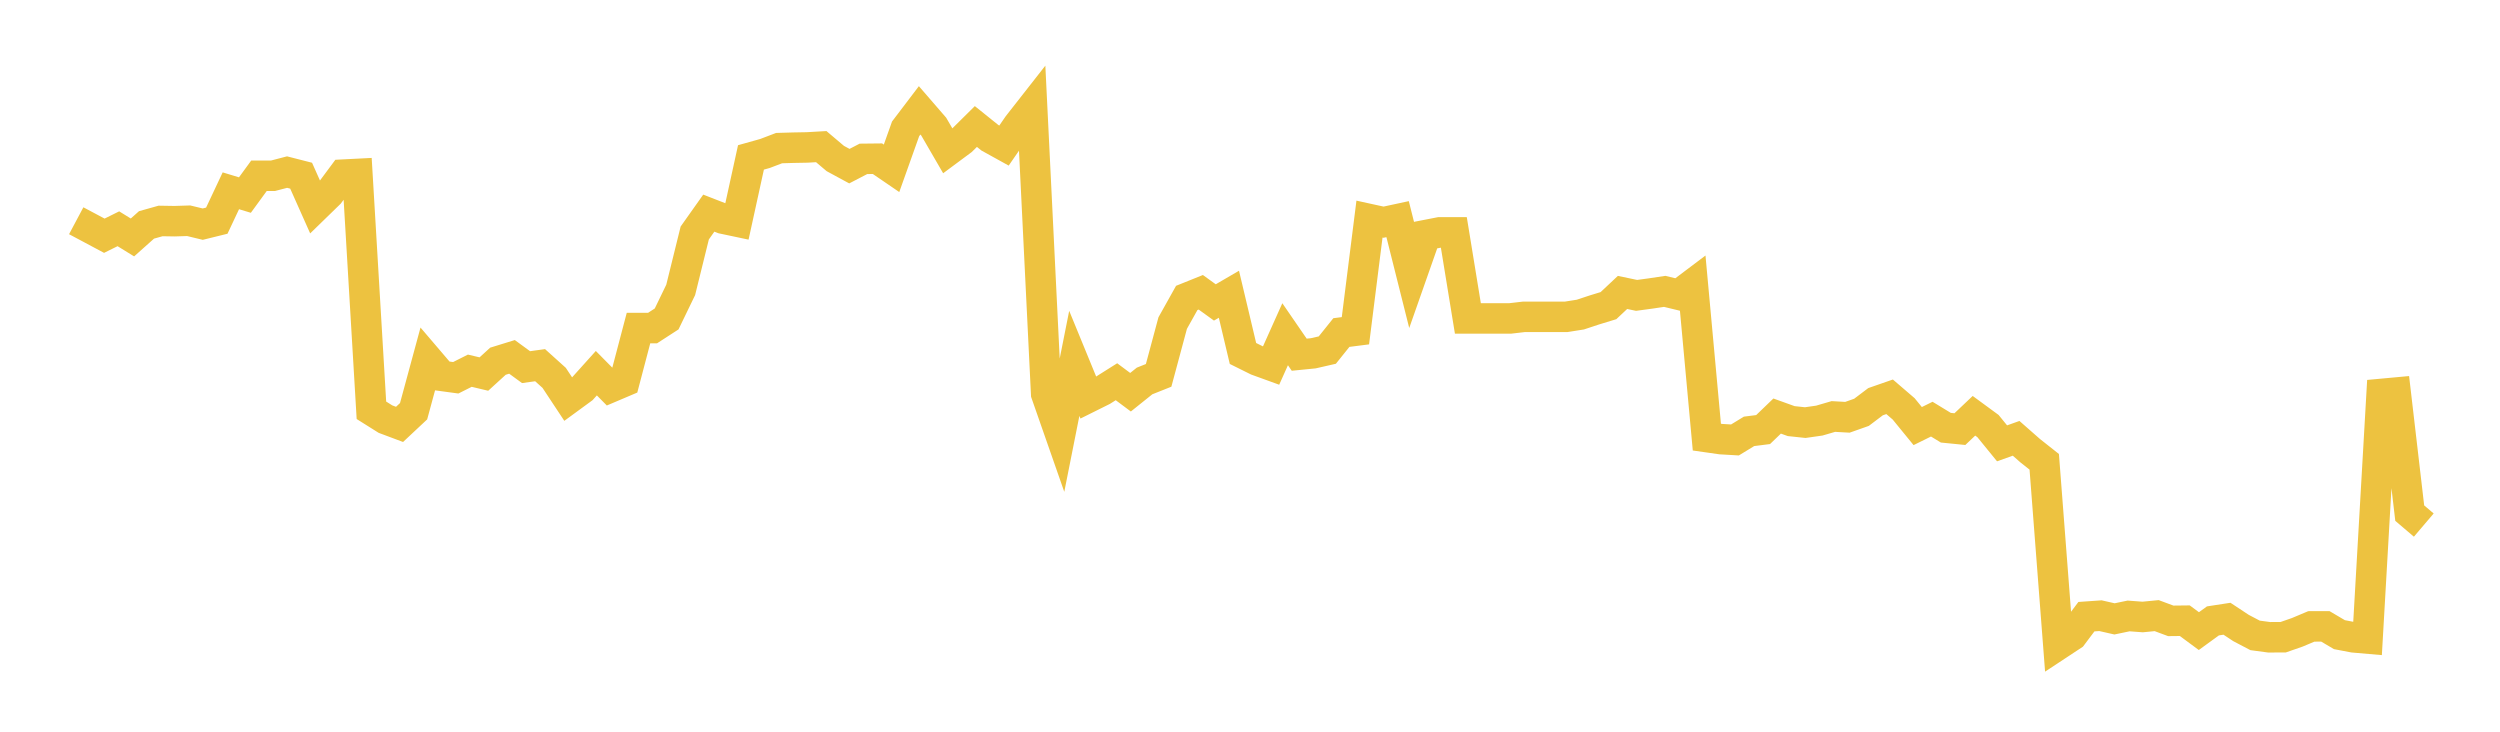 <svg width="164" height="48" xmlns="http://www.w3.org/2000/svg" xmlns:xlink="http://www.w3.org/1999/xlink"><path fill="none" stroke="rgb(237,194,64)" stroke-width="2" d="M5,14.481L5.922,14.972L6.844,15.464L7.766,15.007L8.689,15.577L9.611,14.754L10.533,14.495L11.455,14.51L12.377,14.481L13.299,14.704L14.222,14.476L15.144,12.516L16.066,12.796L16.988,11.532L17.91,11.53L18.832,11.289L19.754,11.525L20.677,13.595L21.599,12.698L22.521,11.456L23.443,11.409L24.365,26.915L25.287,27.494L26.21,27.84L27.132,26.976L28.054,23.577L28.976,24.657L29.898,24.782L30.82,24.318L31.743,24.538L32.665,23.696L33.587,23.411L34.509,24.084L35.431,23.956L36.353,24.787L37.275,26.181L38.198,25.506L39.12,24.481L40.042,25.415L40.964,25.023L41.886,21.519L42.808,21.521L43.731,20.923L44.653,19.018L45.575,15.284L46.497,13.982L47.419,14.341L48.341,14.536L49.263,10.326L50.186,10.067L51.108,9.716L52.03,9.689L52.952,9.672L53.874,9.619L54.796,10.399L55.719,10.899L56.641,10.421L57.563,10.411L58.485,11.041L59.407,8.453L60.329,7.239L61.251,8.304L62.174,9.895L63.096,9.211L64.018,8.299L64.94,9.04L65.862,9.55L66.784,8.214L67.707,7.036L68.629,25.834L69.551,28.473L70.473,23.837L71.395,26.083L72.317,25.624L73.24,25.042L74.162,25.73L75.084,24.991L76.006,24.624L76.928,21.194L77.85,19.545L78.772,19.174L79.695,19.84L80.617,19.303L81.539,23.188L82.461,23.646L83.383,23.981L84.305,21.925L85.228,23.268L86.15,23.176L87.072,22.965L87.994,21.815L88.916,21.697L89.838,14.373L90.76,14.575L91.683,14.376L92.605,18.047L93.527,15.422L94.449,15.242L95.371,15.242L96.293,20.89L97.216,20.89L98.138,20.89L99.06,20.89L99.982,20.783L100.904,20.783L101.826,20.783L102.749,20.783L103.671,20.637L104.593,20.332L105.515,20.05L106.437,19.184L107.359,19.377L108.281,19.252L109.204,19.114L110.126,19.337L111.048,18.642L111.97,28.675L112.892,28.807L113.814,28.861L114.737,28.297L115.659,28.18L116.581,27.293L117.503,27.625L118.425,27.723L119.347,27.591L120.269,27.322L121.192,27.374L122.114,27.048L123.036,26.351L123.958,26.03L124.88,26.822L125.802,27.951L126.725,27.496L127.647,28.058L128.569,28.15L129.491,27.275L130.413,27.951L131.335,29.083L132.257,28.754L133.18,29.565L134.102,30.295L135.024,42.29L135.946,41.682L136.868,40.454L137.79,40.389L138.713,40.599L139.635,40.406L140.557,40.475L141.479,40.385L142.401,40.728L143.323,40.718L144.246,41.401L145.168,40.731L146.09,40.589L147.012,41.198L147.934,41.682L148.856,41.806L149.778,41.801L150.701,41.48L151.623,41.092L152.545,41.09L153.467,41.634L154.389,41.81L155.311,41.89L156.234,25.84L157.156,25.755L158.078,33.661L159,34.446"></path></svg>